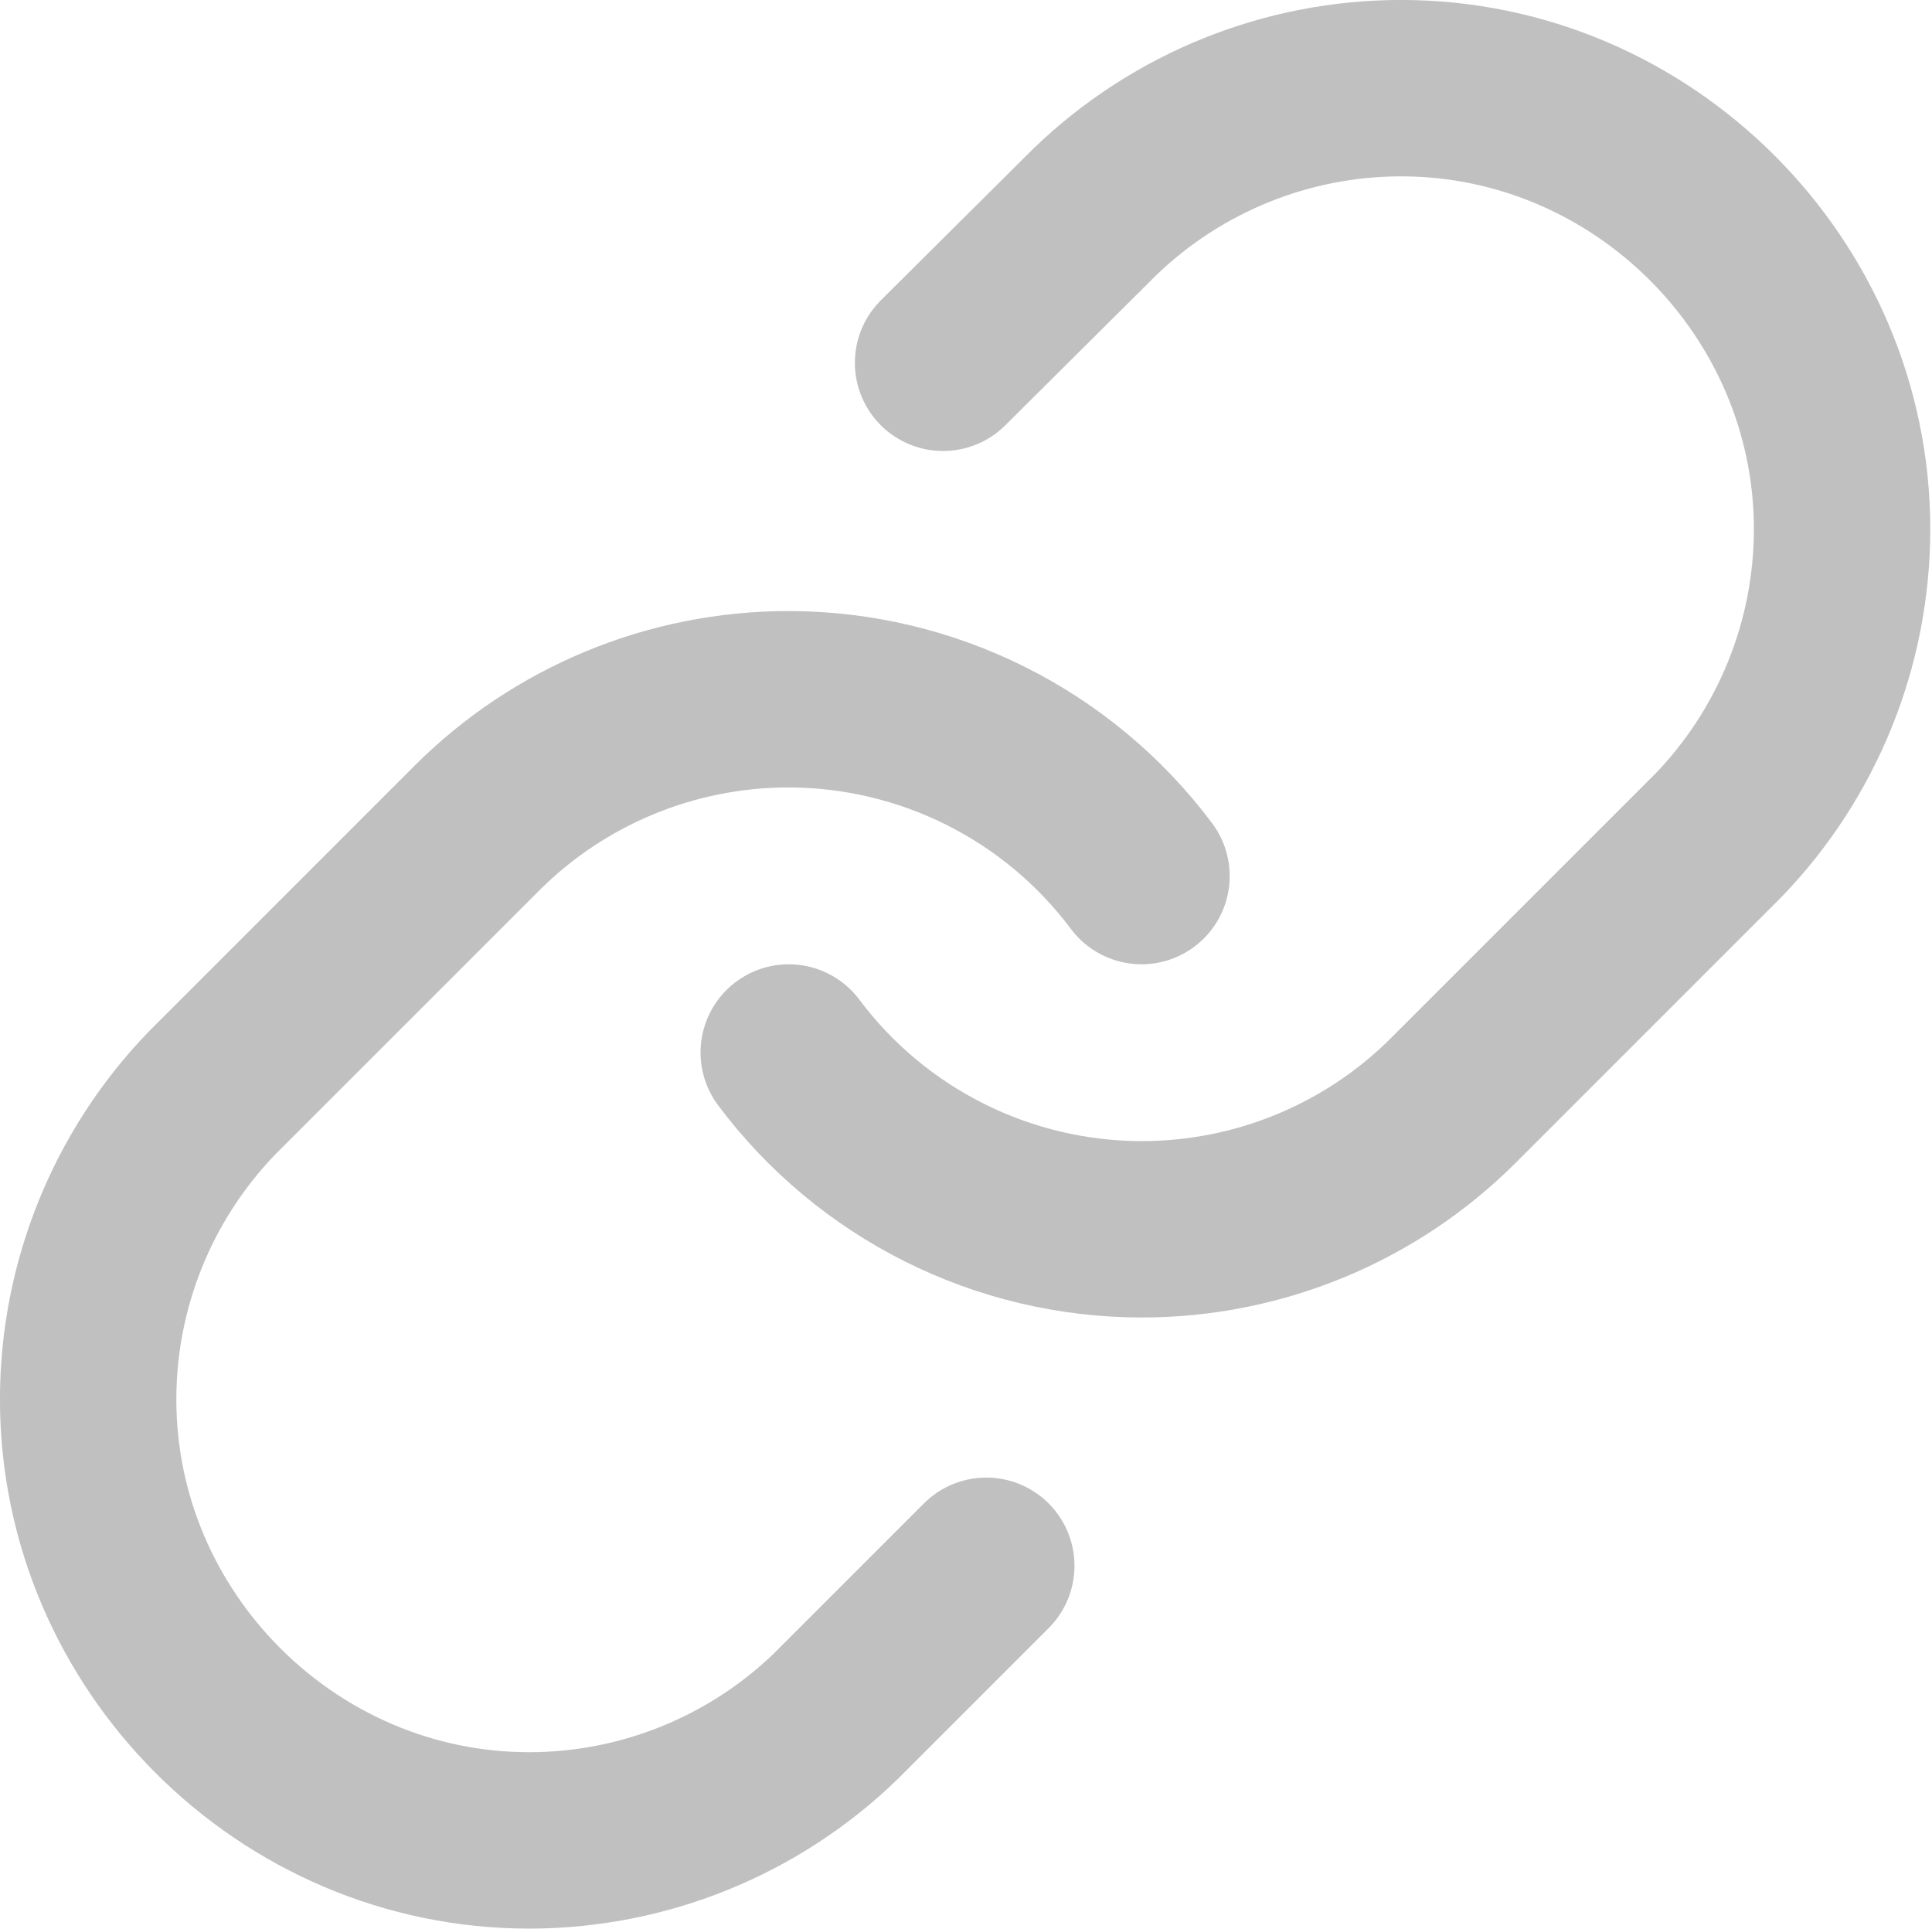 <?xml version="1.0" encoding="UTF-8" standalone="no"?>
<!DOCTYPE svg PUBLIC "-//W3C//DTD SVG 1.1//EN" "http://www.w3.org/Graphics/SVG/1.1/DTD/svg11.dtd">
<svg width="100%" height="100%" viewBox="0 0 564 563" version="1.1" xmlns="http://www.w3.org/2000/svg" xmlns:xlink="http://www.w3.org/1999/xlink" xml:space="preserve" xmlns:serif="http://www.serif.com/" style="fill-rule:evenodd;clip-rule:evenodd;stroke-linecap:round;stroke-linejoin:round;">
    <g transform="matrix(1,0,0,1,23.689,23.679)">
        <g transform="matrix(25.745,0,0,25.745,-50.887,-51.135)">
            <path d="M10,13C10.943,14.261 12.429,15.005 14.004,15.005C15.33,15.005 16.603,14.478 17.54,13.54L20.54,10.54C21.44,9.608 21.944,8.362 21.944,7.066C21.944,4.324 19.686,2.066 16.944,2.066C15.648,2.066 14.402,2.57 13.47,3.47L11.75,5.18" style="fill:none;stroke:rgb(192,192,192);stroke-width:2px;"/>
        </g>
        <g transform="matrix(25.745,0,0,25.745,-50.887,-51.135)">
            <path d="M14,11C13.057,9.739 11.571,8.995 9.996,8.995C8.67,8.995 7.397,9.522 6.46,10.46L3.46,13.46C2.56,14.392 2.056,15.638 2.056,16.934C2.056,19.676 4.314,21.934 7.056,21.934C8.352,21.934 9.598,21.43 10.53,20.53L12.24,18.82" style="fill:none;stroke:rgb(192,192,192);stroke-width:2px;"/>
        </g>
    </g>
</svg>